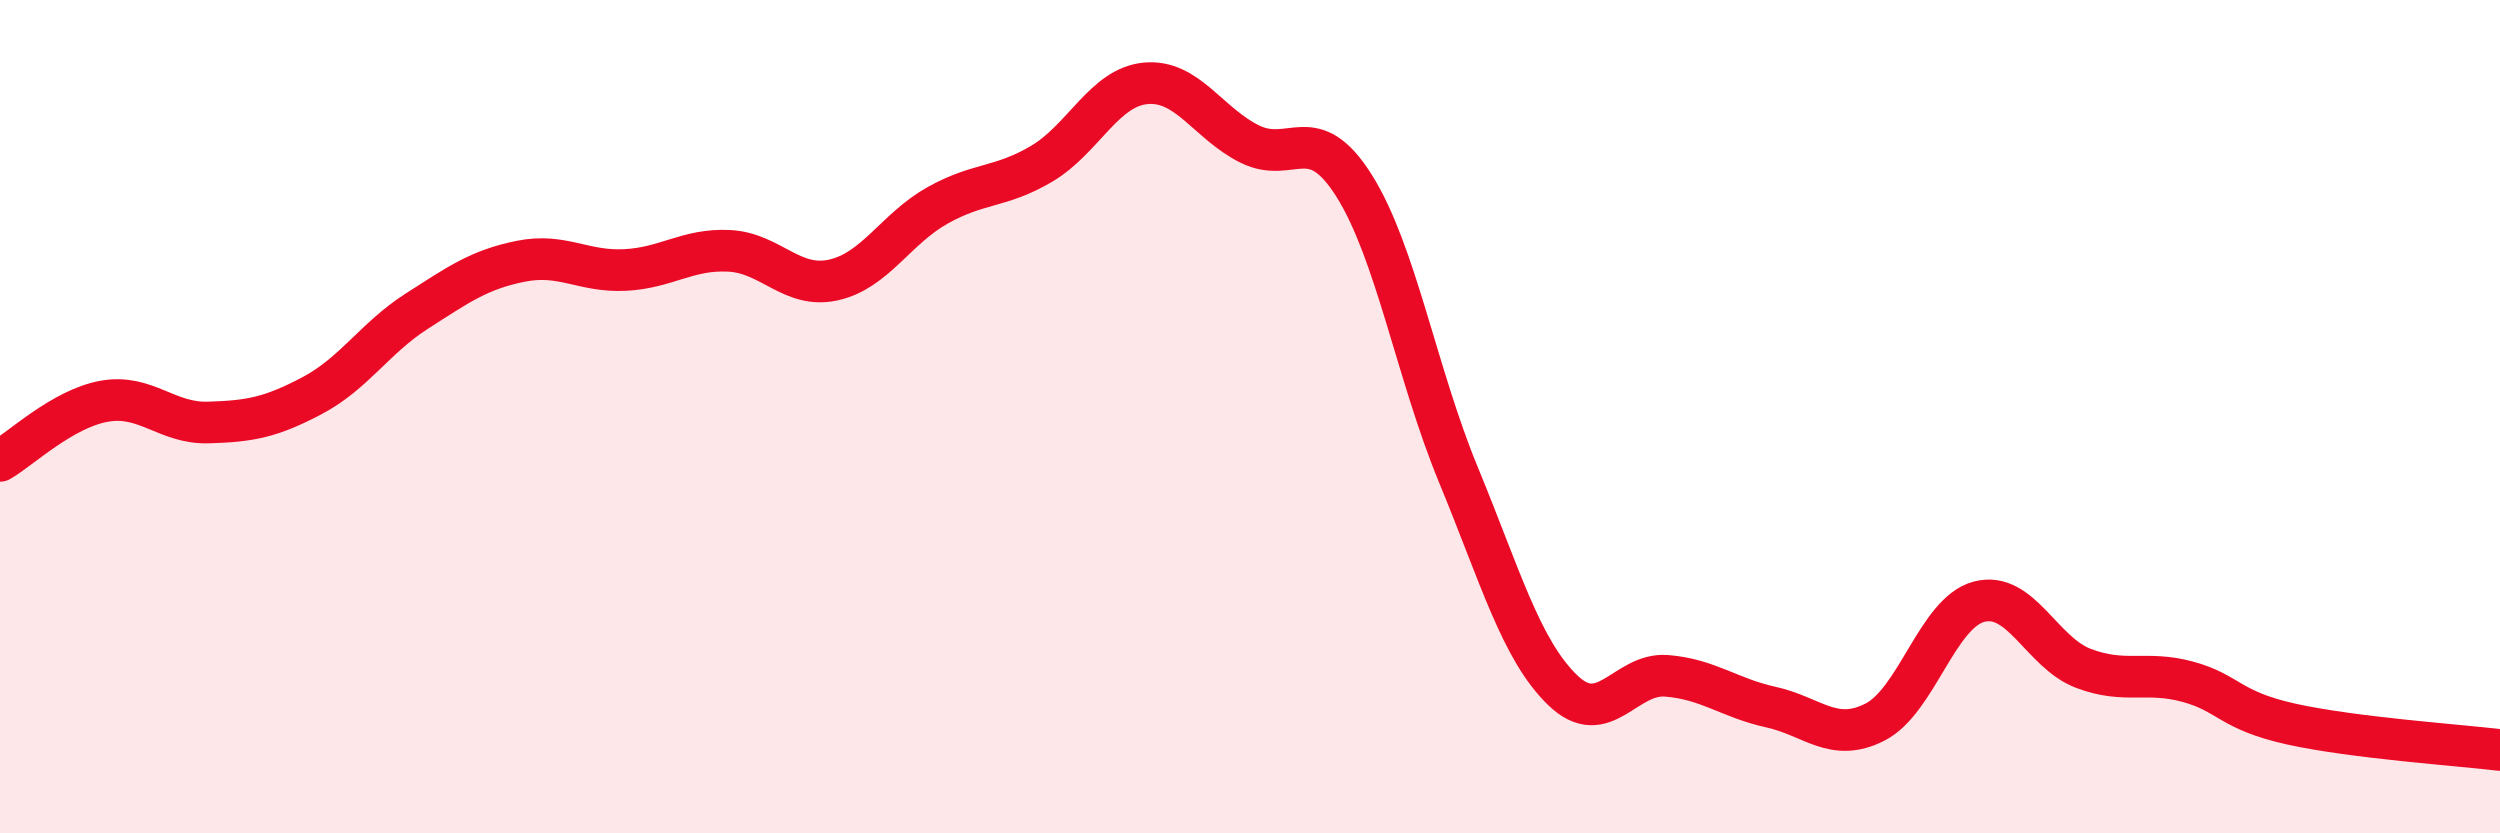 
    <svg width="60" height="20" viewBox="0 0 60 20" xmlns="http://www.w3.org/2000/svg">
      <path
        d="M 0,11.06 C 0.5,10.77 1.5,9.81 2.5,9.63 C 3.5,9.45 4,10.17 5,10.14 C 6,10.11 6.5,10.02 7.5,9.49 C 8.5,8.96 9,8.11 10,7.47 C 11,6.83 11.5,6.47 12.5,6.27 C 13.5,6.07 14,6.53 15,6.48 C 16,6.43 16.5,5.97 17.5,6.02 C 18.5,6.07 19,6.94 20,6.72 C 21,6.5 21.5,5.49 22.5,4.93 C 23.5,4.37 24,4.52 25,3.93 C 26,3.34 26.5,2.09 27.5,2 C 28.5,1.91 29,2.97 30,3.46 C 31,3.95 31.5,2.87 32.5,4.46 C 33.5,6.05 34,8.97 35,11.39 C 36,13.81 36.5,15.59 37.5,16.56 C 38.5,17.53 39,16.14 40,16.22 C 41,16.3 41.5,16.75 42.5,16.97 C 43.5,17.19 44,17.84 45,17.33 C 46,16.82 46.5,14.7 47.5,14.44 C 48.5,14.18 49,15.66 50,16.04 C 51,16.42 51.5,16.09 52.5,16.36 C 53.5,16.63 53.5,17.05 55,17.38 C 56.5,17.71 59,17.88 60,18L60 20L0 20Z"
        fill="#EB0A25"
        opacity="0.1"
        stroke-linecap="round"
        stroke-linejoin="round"
      />
      <path
        d="M 0,11.06 C 0.5,10.77 1.5,9.81 2.5,9.63 C 3.5,9.45 4,10.17 5,10.14 C 6,10.11 6.5,10.02 7.5,9.49 C 8.5,8.96 9,8.11 10,7.47 C 11,6.83 11.5,6.47 12.5,6.27 C 13.5,6.07 14,6.53 15,6.48 C 16,6.43 16.5,5.97 17.5,6.02 C 18.5,6.07 19,6.94 20,6.72 C 21,6.5 21.5,5.49 22.5,4.93 C 23.5,4.37 24,4.52 25,3.93 C 26,3.34 26.5,2.09 27.5,2 C 28.5,1.91 29,2.97 30,3.46 C 31,3.95 31.5,2.87 32.5,4.46 C 33.5,6.05 34,8.97 35,11.39 C 36,13.81 36.5,15.59 37.5,16.56 C 38.5,17.53 39,16.14 40,16.22 C 41,16.3 41.5,16.75 42.5,16.97 C 43.5,17.19 44,17.84 45,17.33 C 46,16.82 46.5,14.7 47.5,14.44 C 48.5,14.18 49,15.66 50,16.04 C 51,16.42 51.5,16.09 52.5,16.36 C 53.5,16.63 53.5,17.05 55,17.38 C 56.5,17.71 59,17.88 60,18"
        stroke="#EB0A25"
        stroke-width="1"
        fill="none"
        stroke-linecap="round"
        stroke-linejoin="round"
      />
    </svg>
  
